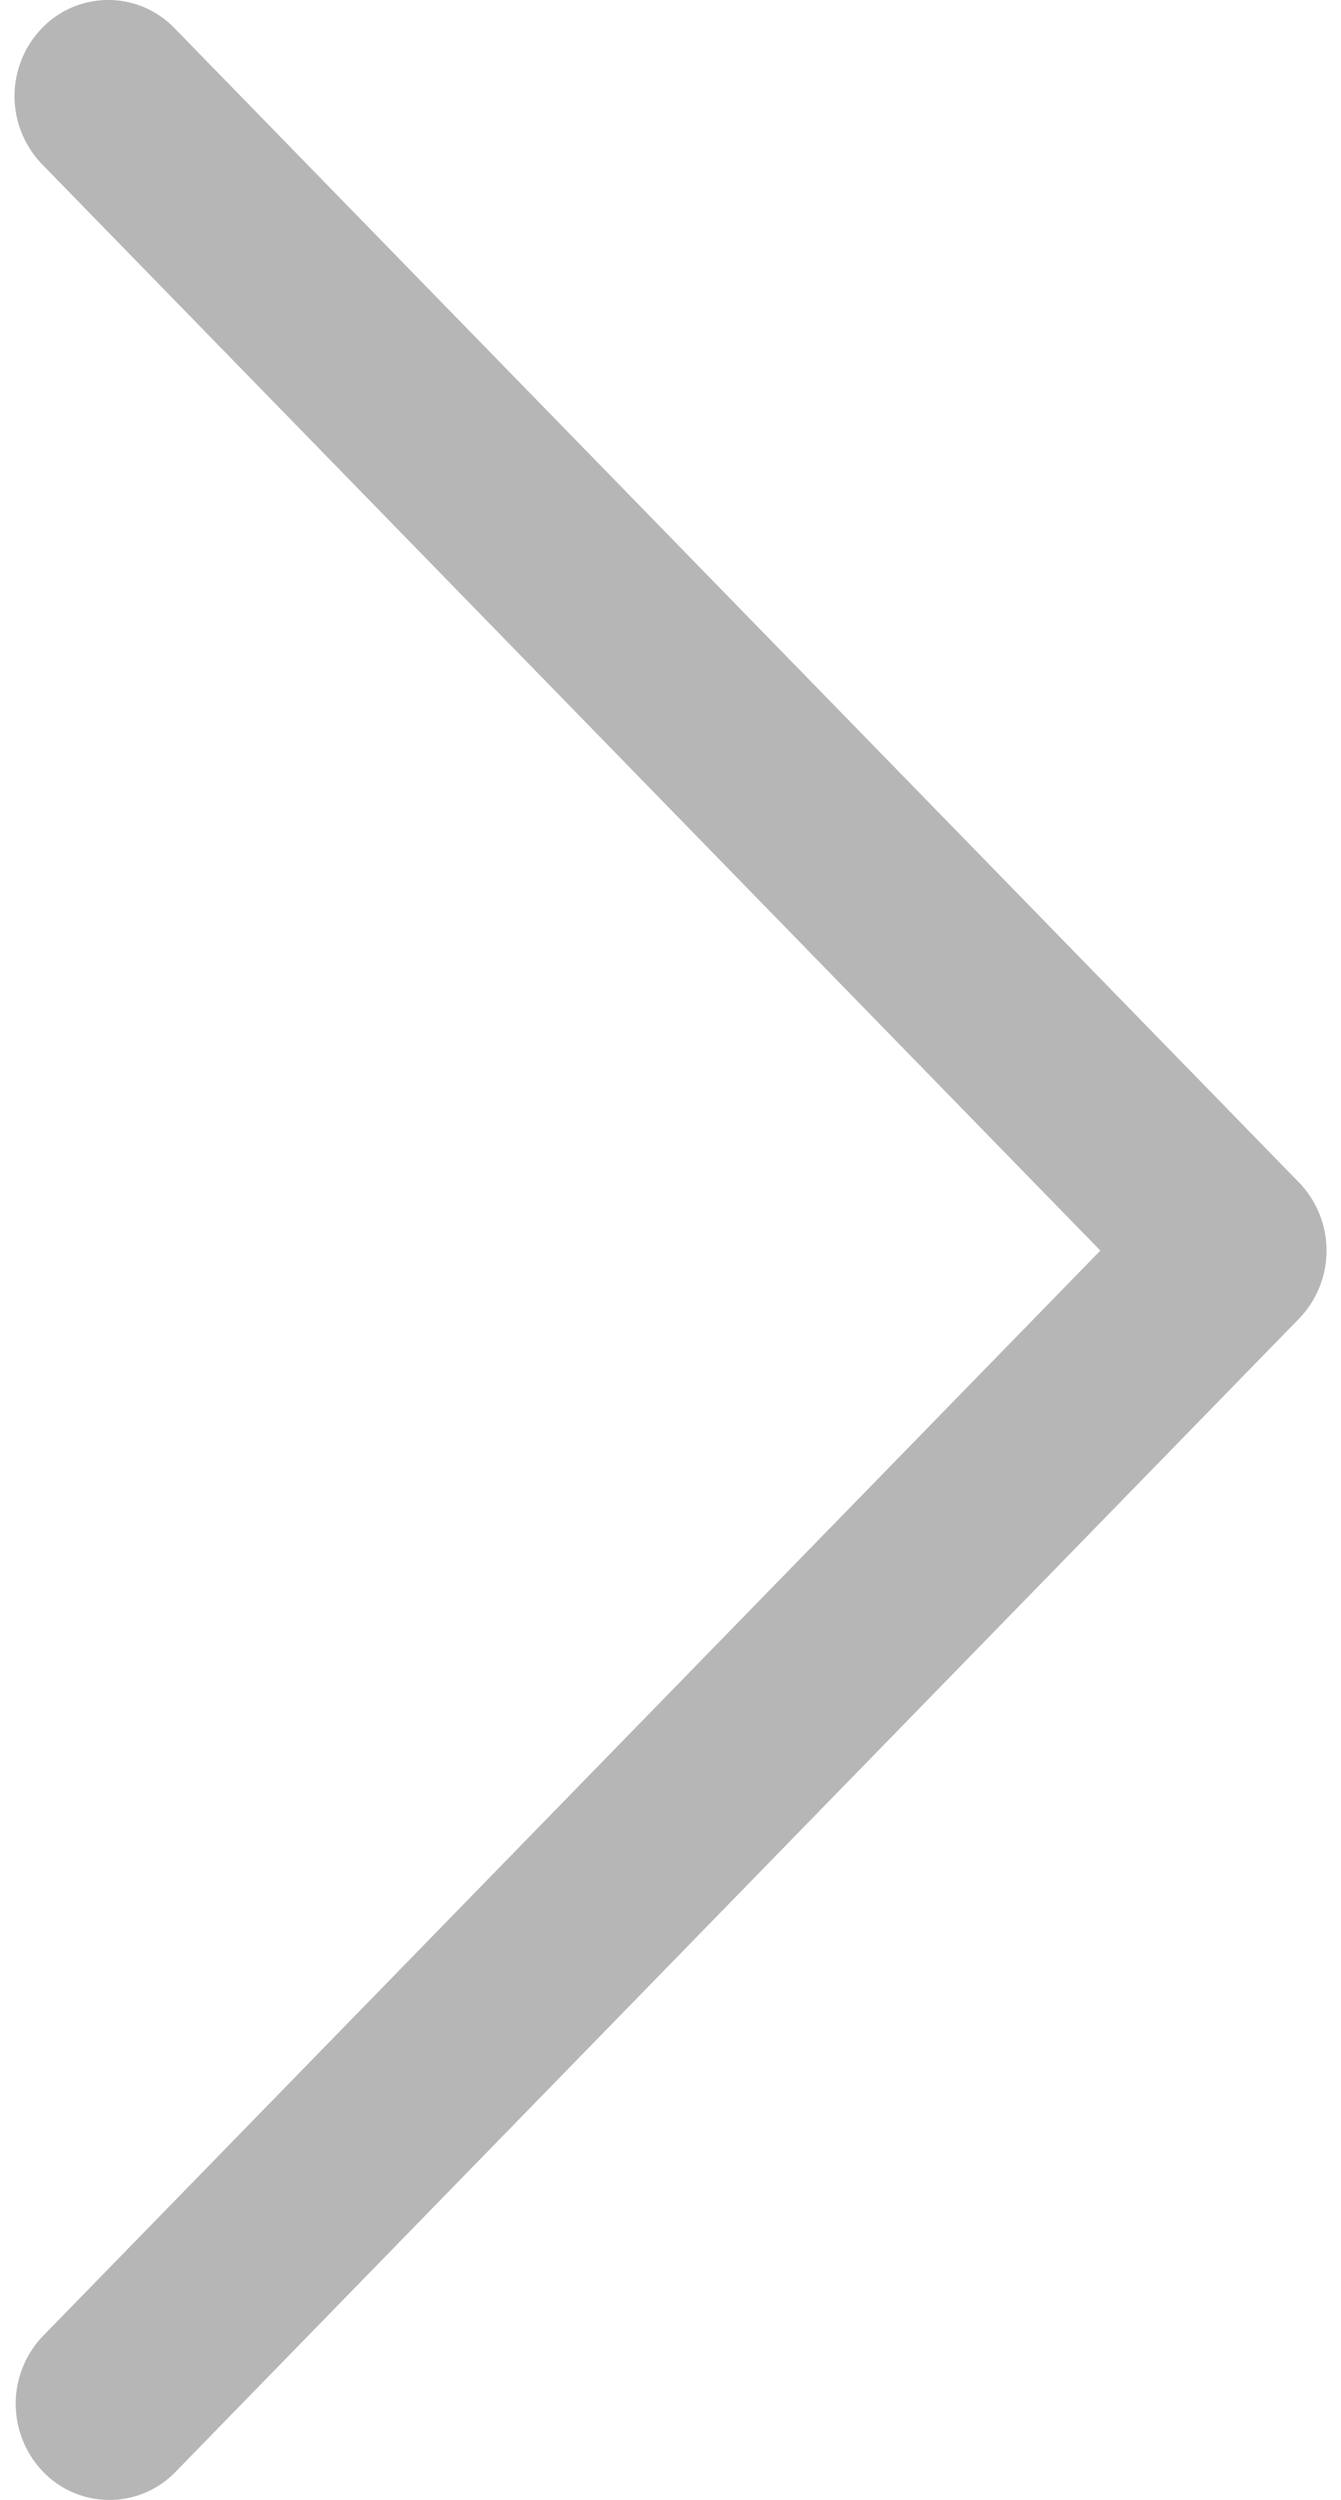 <svg width="22" height="41" xmlns="http://www.w3.org/2000/svg" xmlns:xlink="http://www.w3.org/1999/xlink" xmlns:svgjs="http://svgjs.com/svgjs" viewBox="0.237 0 21.525 41"><svg xmlns="http://www.w3.org/2000/svg" width="22" height="41" viewBox="1.978 1.998 21.001 40.002" fill="#b6b6b6"><path fill="#B6B6B6" paint-order="stroke fill markers" fill-rule="evenodd" d="M19.358 22.008L2.418 4.625a1.567 1.567 0 0 1 0-2.177 1.473 1.473 0 0 1 2.12 0L22.54 20.92a1.568 1.568 0 0 1 0 2.176L4.538 41.567a1.473 1.473 0 0 1-2.12-.038 1.568 1.568 0 0 1 0-2.138l16.94-17.383z"/></svg></svg>